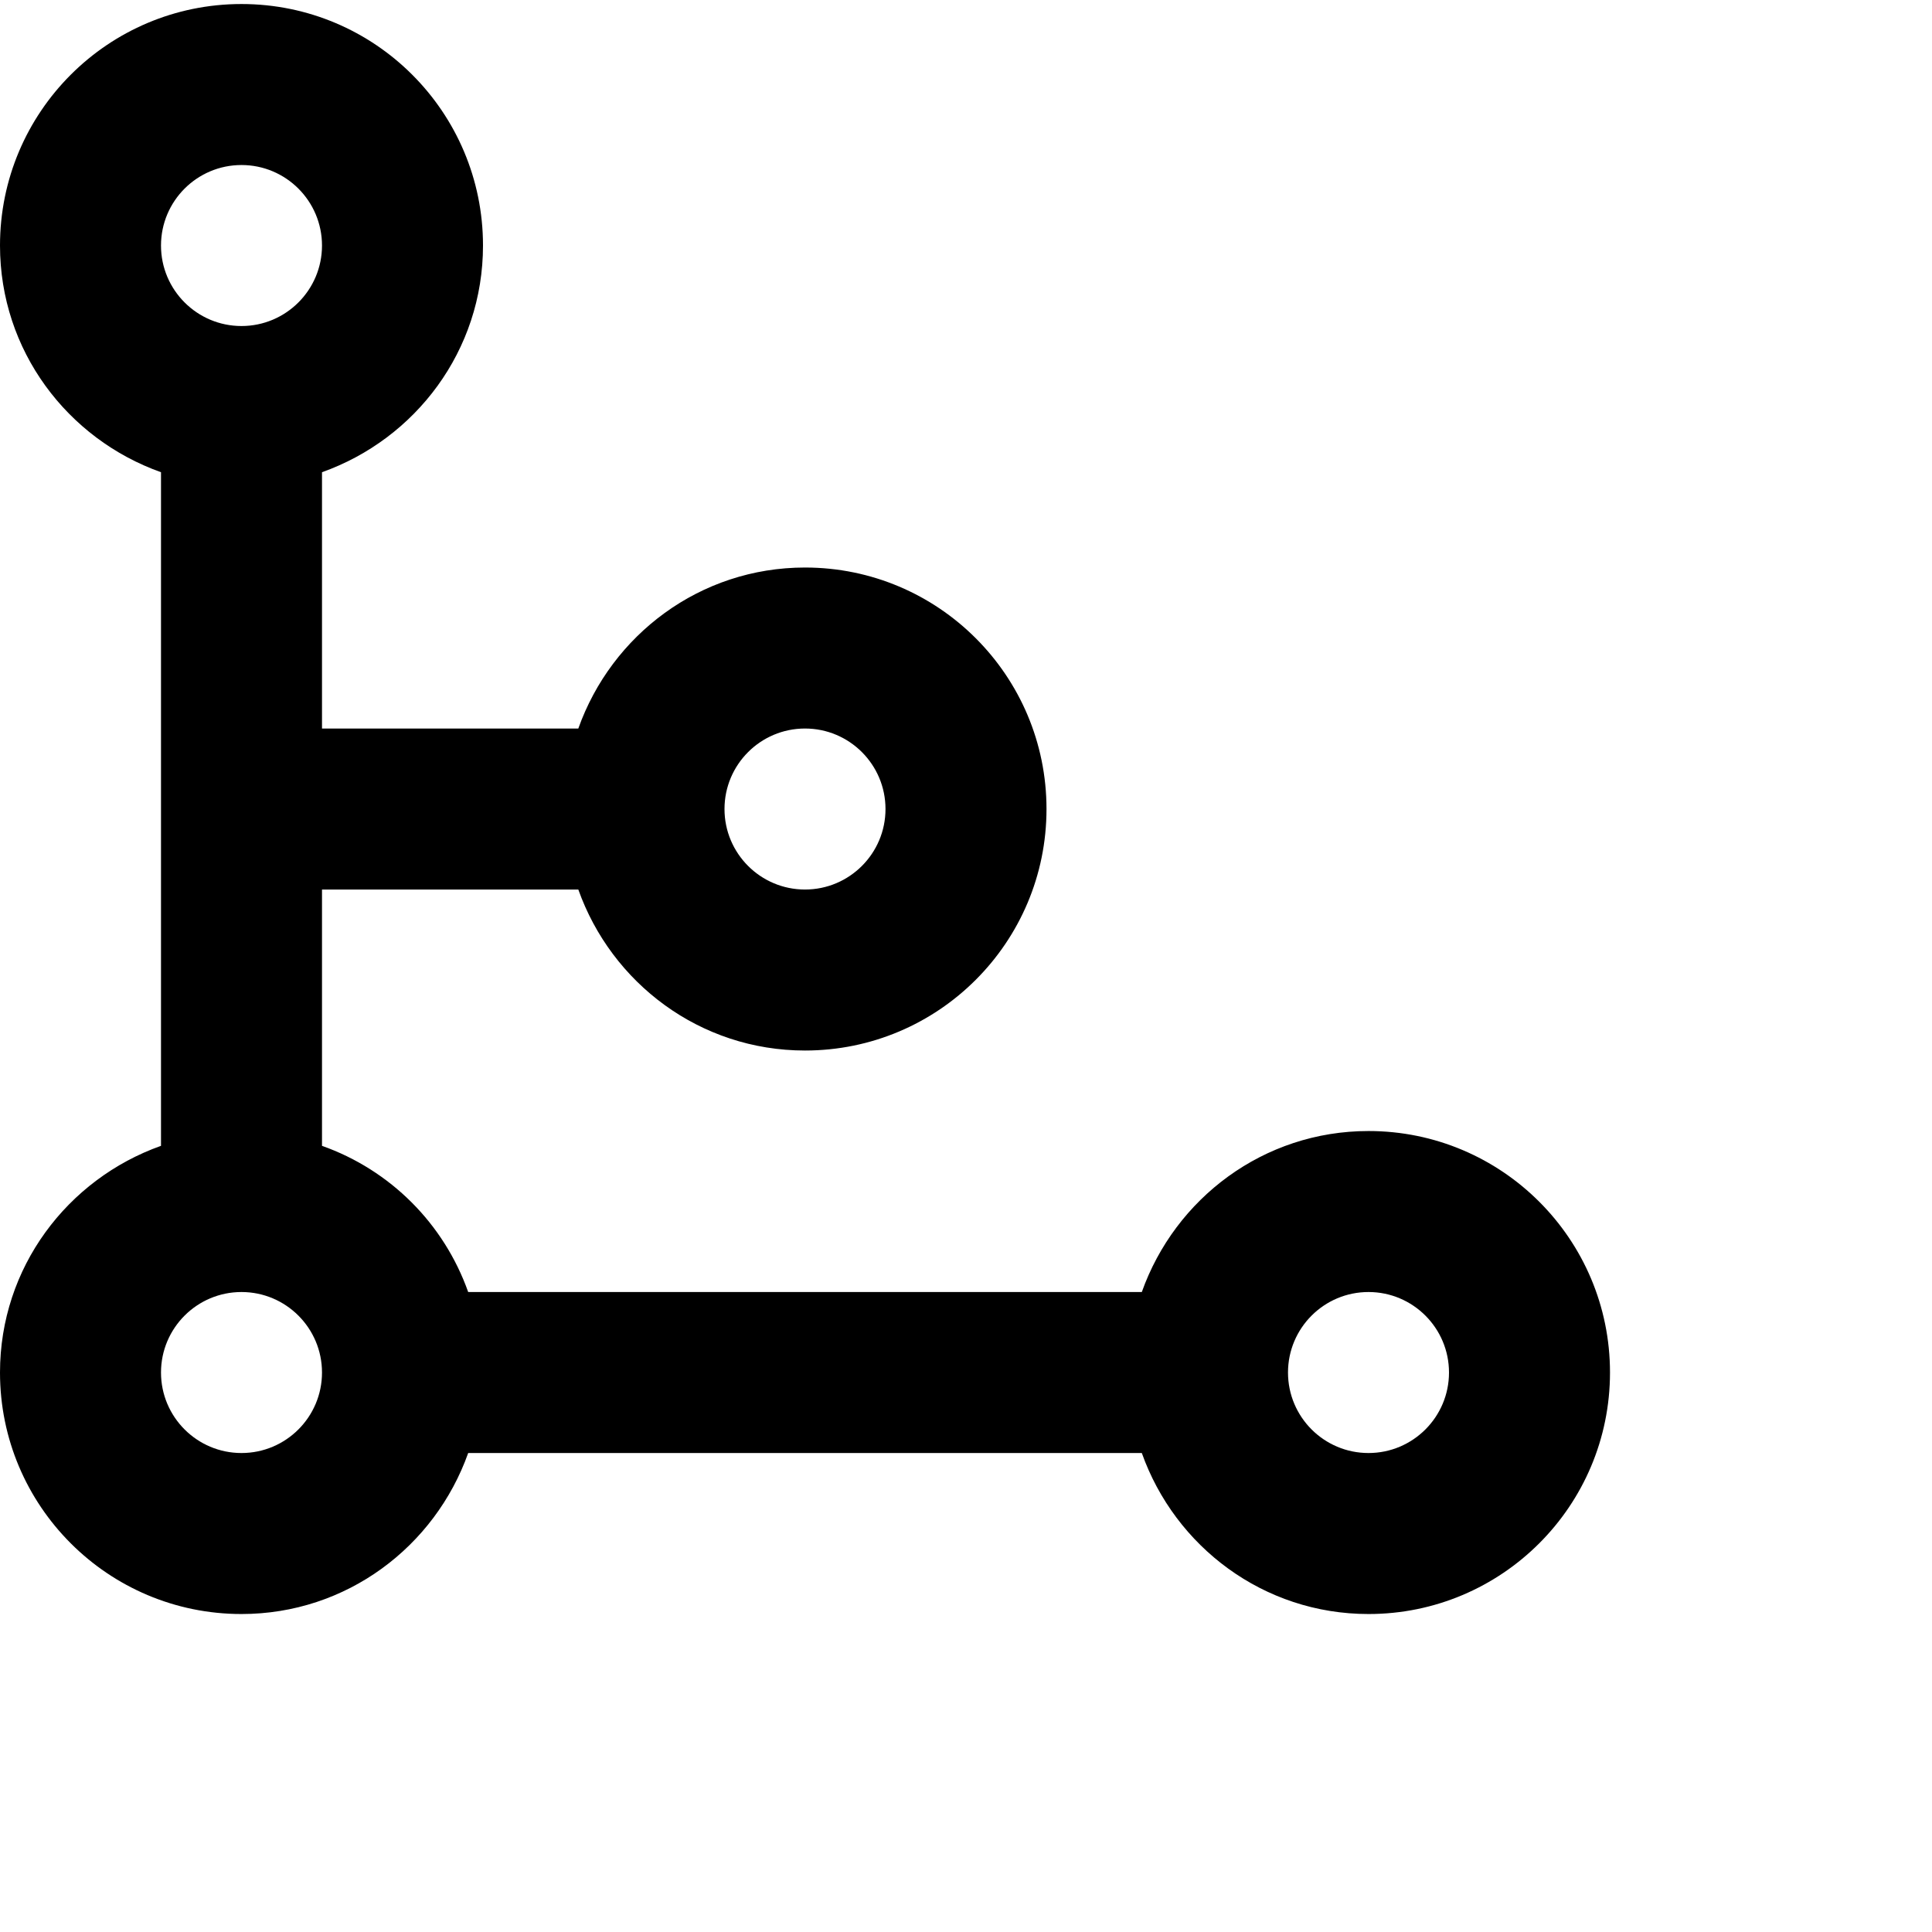 <svg xmlns="http://www.w3.org/2000/svg" xmlns:xlink="http://www.w3.org/1999/xlink" viewBox="0 0 24 24">
    <path id="composition-a" d="M17,18.05 C16.448,18.05 16,17.602 16,17.05 C16,16.498 16.448,16.05 17,16.05 C17.552,16.05 18,16.498 18,17.05 C18,17.602 17.552,18.05 17,18.05 M3,18.05 C2.448,18.05 2,17.602 2,17.05 C2,16.498 2.448,16.05 3,16.05 C3.552,16.05 4,16.498 4,17.05 C4,17.602 3.552,18.05 3,18.05 M3,2.05 C3.552,2.05 4,2.498 4,3.05 C4,3.602 3.552,4.05 3,4.05 C2.448,4.05 2,3.602 2,3.05 C2,2.498 2.448,2.05 3,2.05 M10,9.05 C10.552,9.05 11,9.498 11,10.05 C11,10.602 10.552,11.05 10,11.05 C9.448,11.05 9,10.602 9,10.05 C9,9.498 9.448,9.05 10,9.05 M17,14.05 C15.695,14.05 14.597,14.888 14.184,16.05 L5.816,16.05 C5.515,15.201 4.849,14.535 4,14.234 L4,11.05 L7.184,11.05 C7.597,12.212 8.695,13.05 10,13.05 C11.657,13.05 13,11.707 13,10.05 C13,8.393 11.657,7.05 10,7.05 C8.695,7.05 7.597,7.888 7.184,9.05 L4,9.05 L4,5.866 C5.162,5.453 6,4.355 6,3.05 C6,1.393 4.657,0.05 3,0.05 C1.343,0.05 0,1.393 0,3.05 C0,4.355 0.838,5.453 2,5.866 L2,14.234 C0.838,14.647 0,15.745 0,17.05 C0,18.707 1.343,20.05 3,20.05 C4.305,20.05 5.403,19.212 5.816,18.05 L14.184,18.05 C14.597,19.212 15.695,20.05 17,20.05 C18.657,20.05 20,18.707 20,17.05 C20,15.393 18.657,14.05 17,14.05"/>
</svg>

